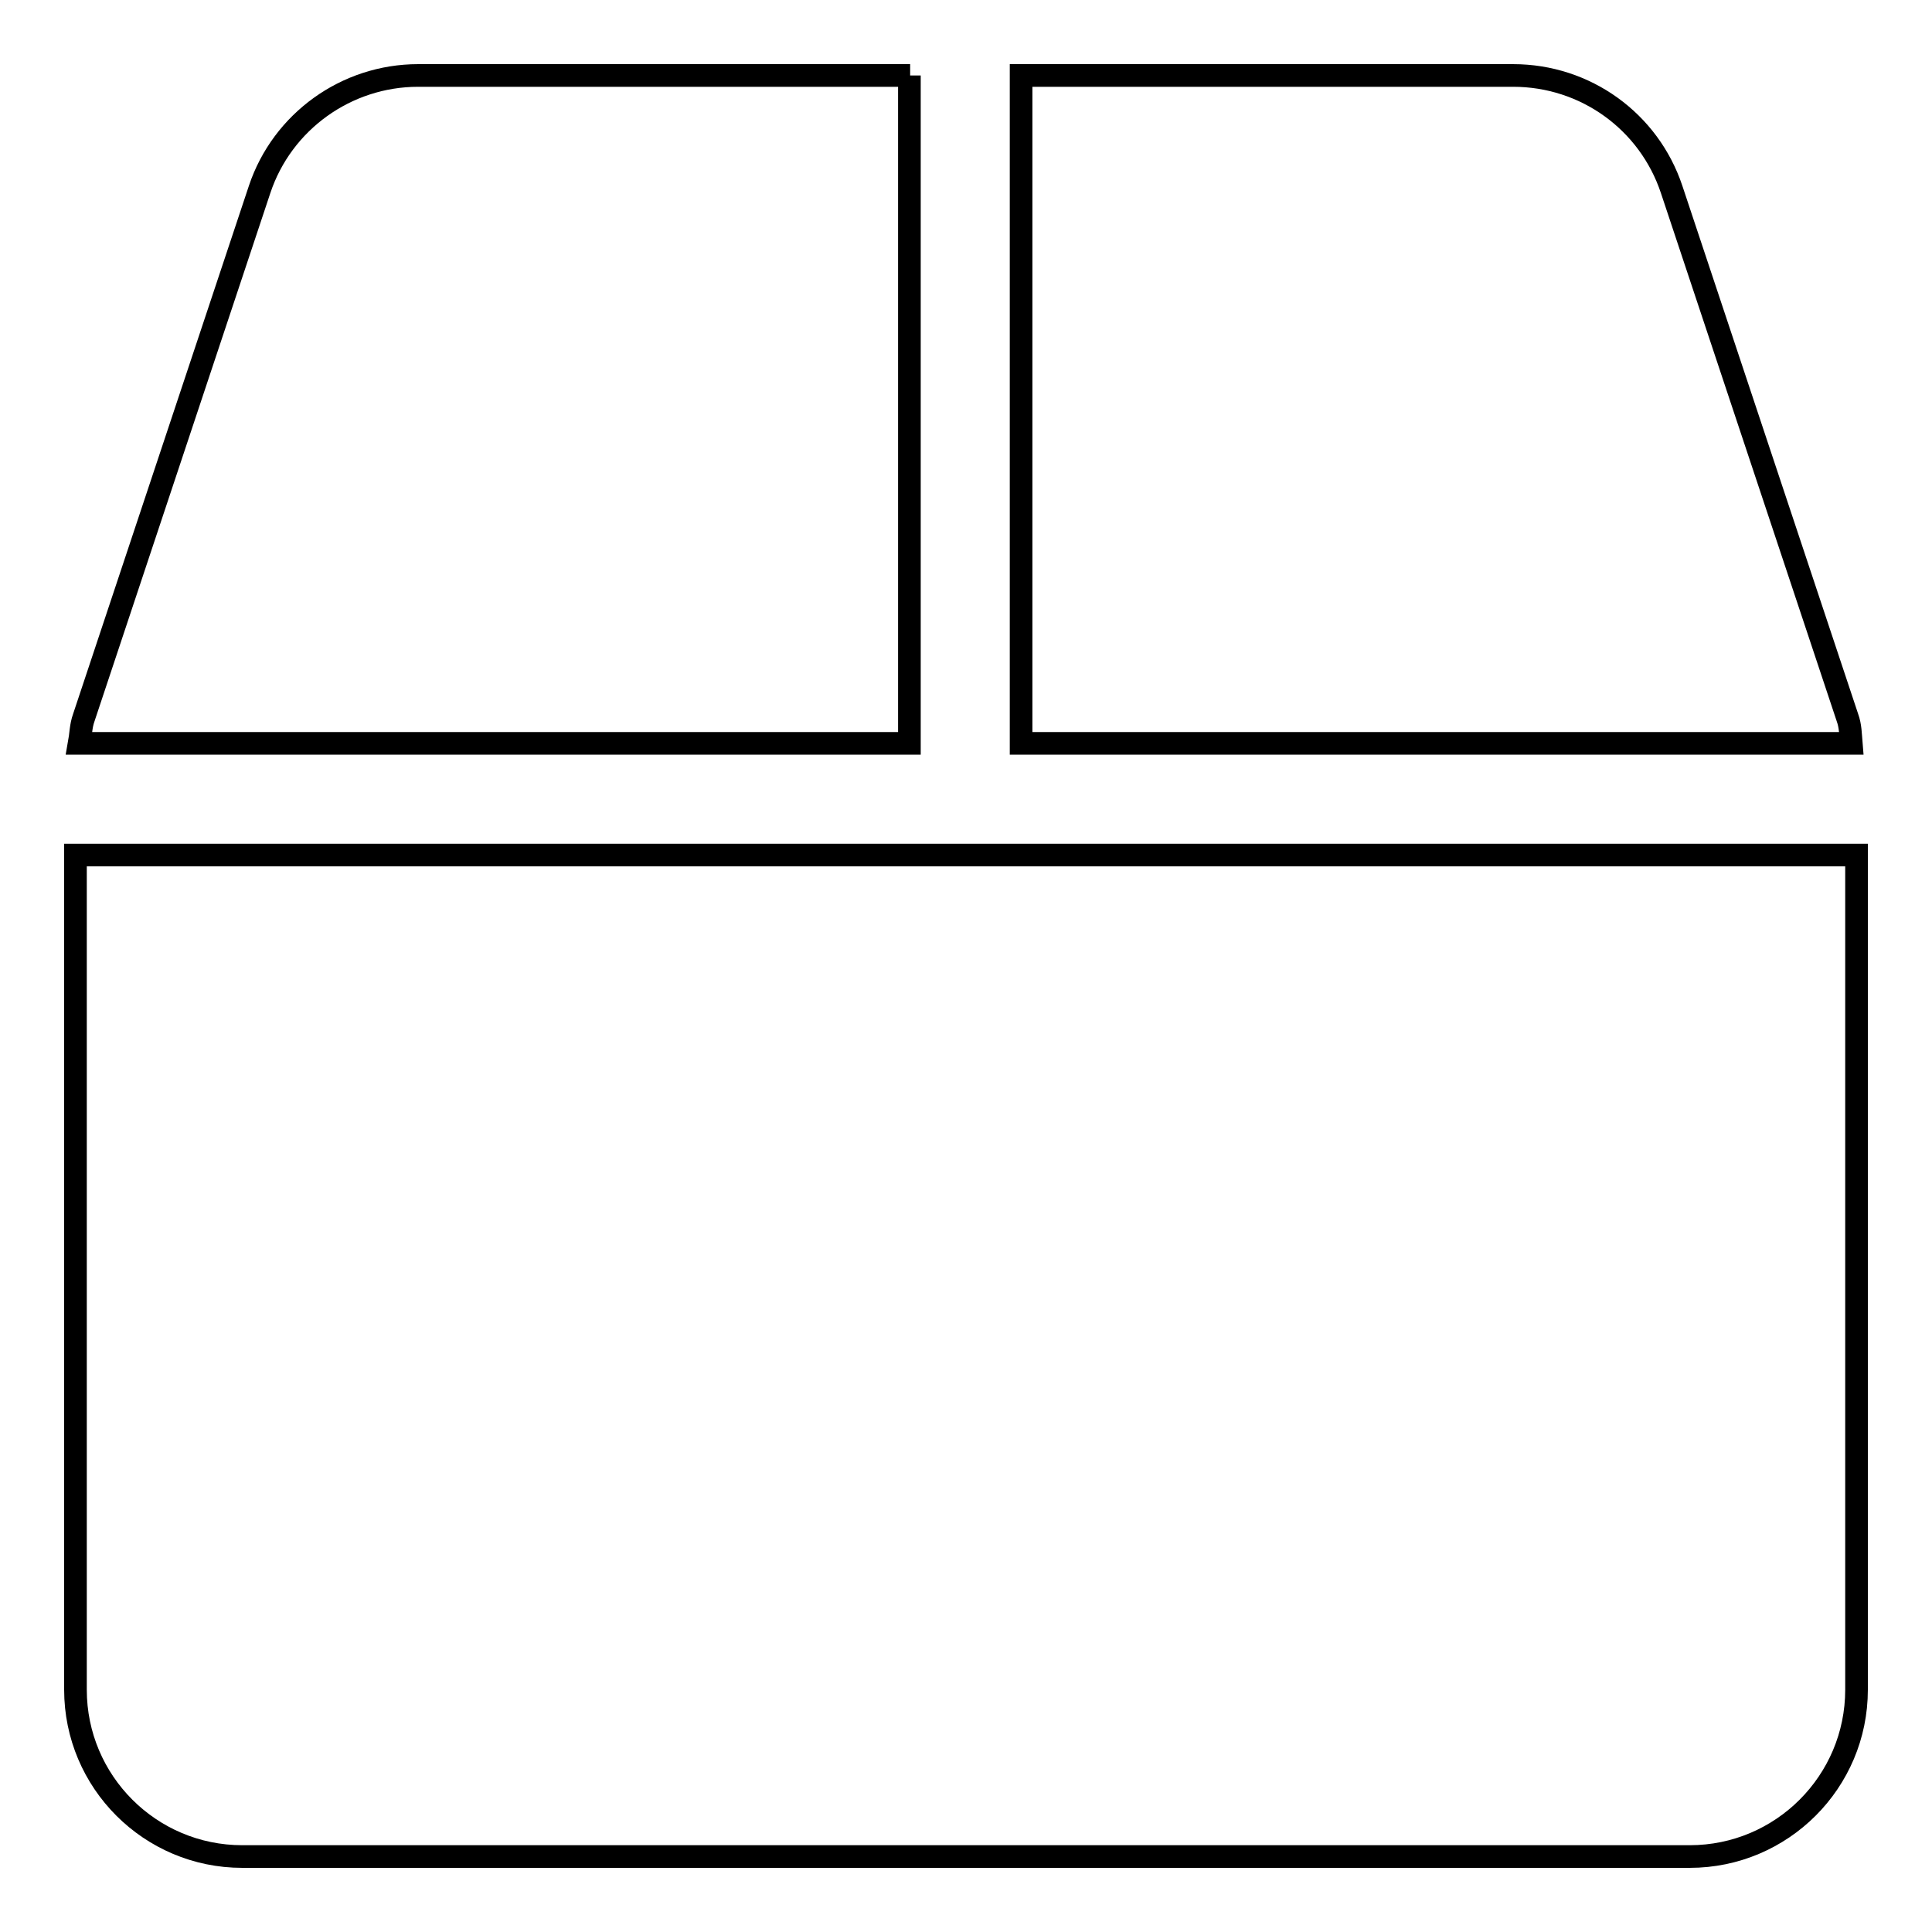 <?xml version="1.0" encoding="utf-8"?>
<!-- Svg Vector Icons : http://www.onlinewebfonts.com/icon -->
<!DOCTYPE svg PUBLIC "-//W3C//DTD SVG 1.1//EN" "http://www.w3.org/Graphics/SVG/1.1/DTD/svg11.dtd">
<svg version="1.1" xmlns="http://www.w3.org/2000/svg" xmlns:xlink="http://www.w3.org/1999/xlink" x="0px" y="0px" viewBox="0 0 256 256" enable-background="new 0 0 256 256" xml:space="preserve">
<g> <path stroke-width="3" fill-opacity="0" stroke="#000000"  d="M244.8,95.1l-23.3-70c-3-9-11.4-15.1-21-15.1h-65.2v88.5h110C245.2,97.3,245.2,96.2,244.8,95.1z M120.6,10 H55.4c-9.5,0-18,6.1-21,15.1l-23.3,70c-0.4,1.1-0.4,2.3-0.6,3.4h110V10z M10,113.3v110.6c0,12.2,9.9,22.1,22.1,22.1h191.8 c12.2,0,22.1-9.9,22.1-22.1V113.3H10z"/></g>
</svg>